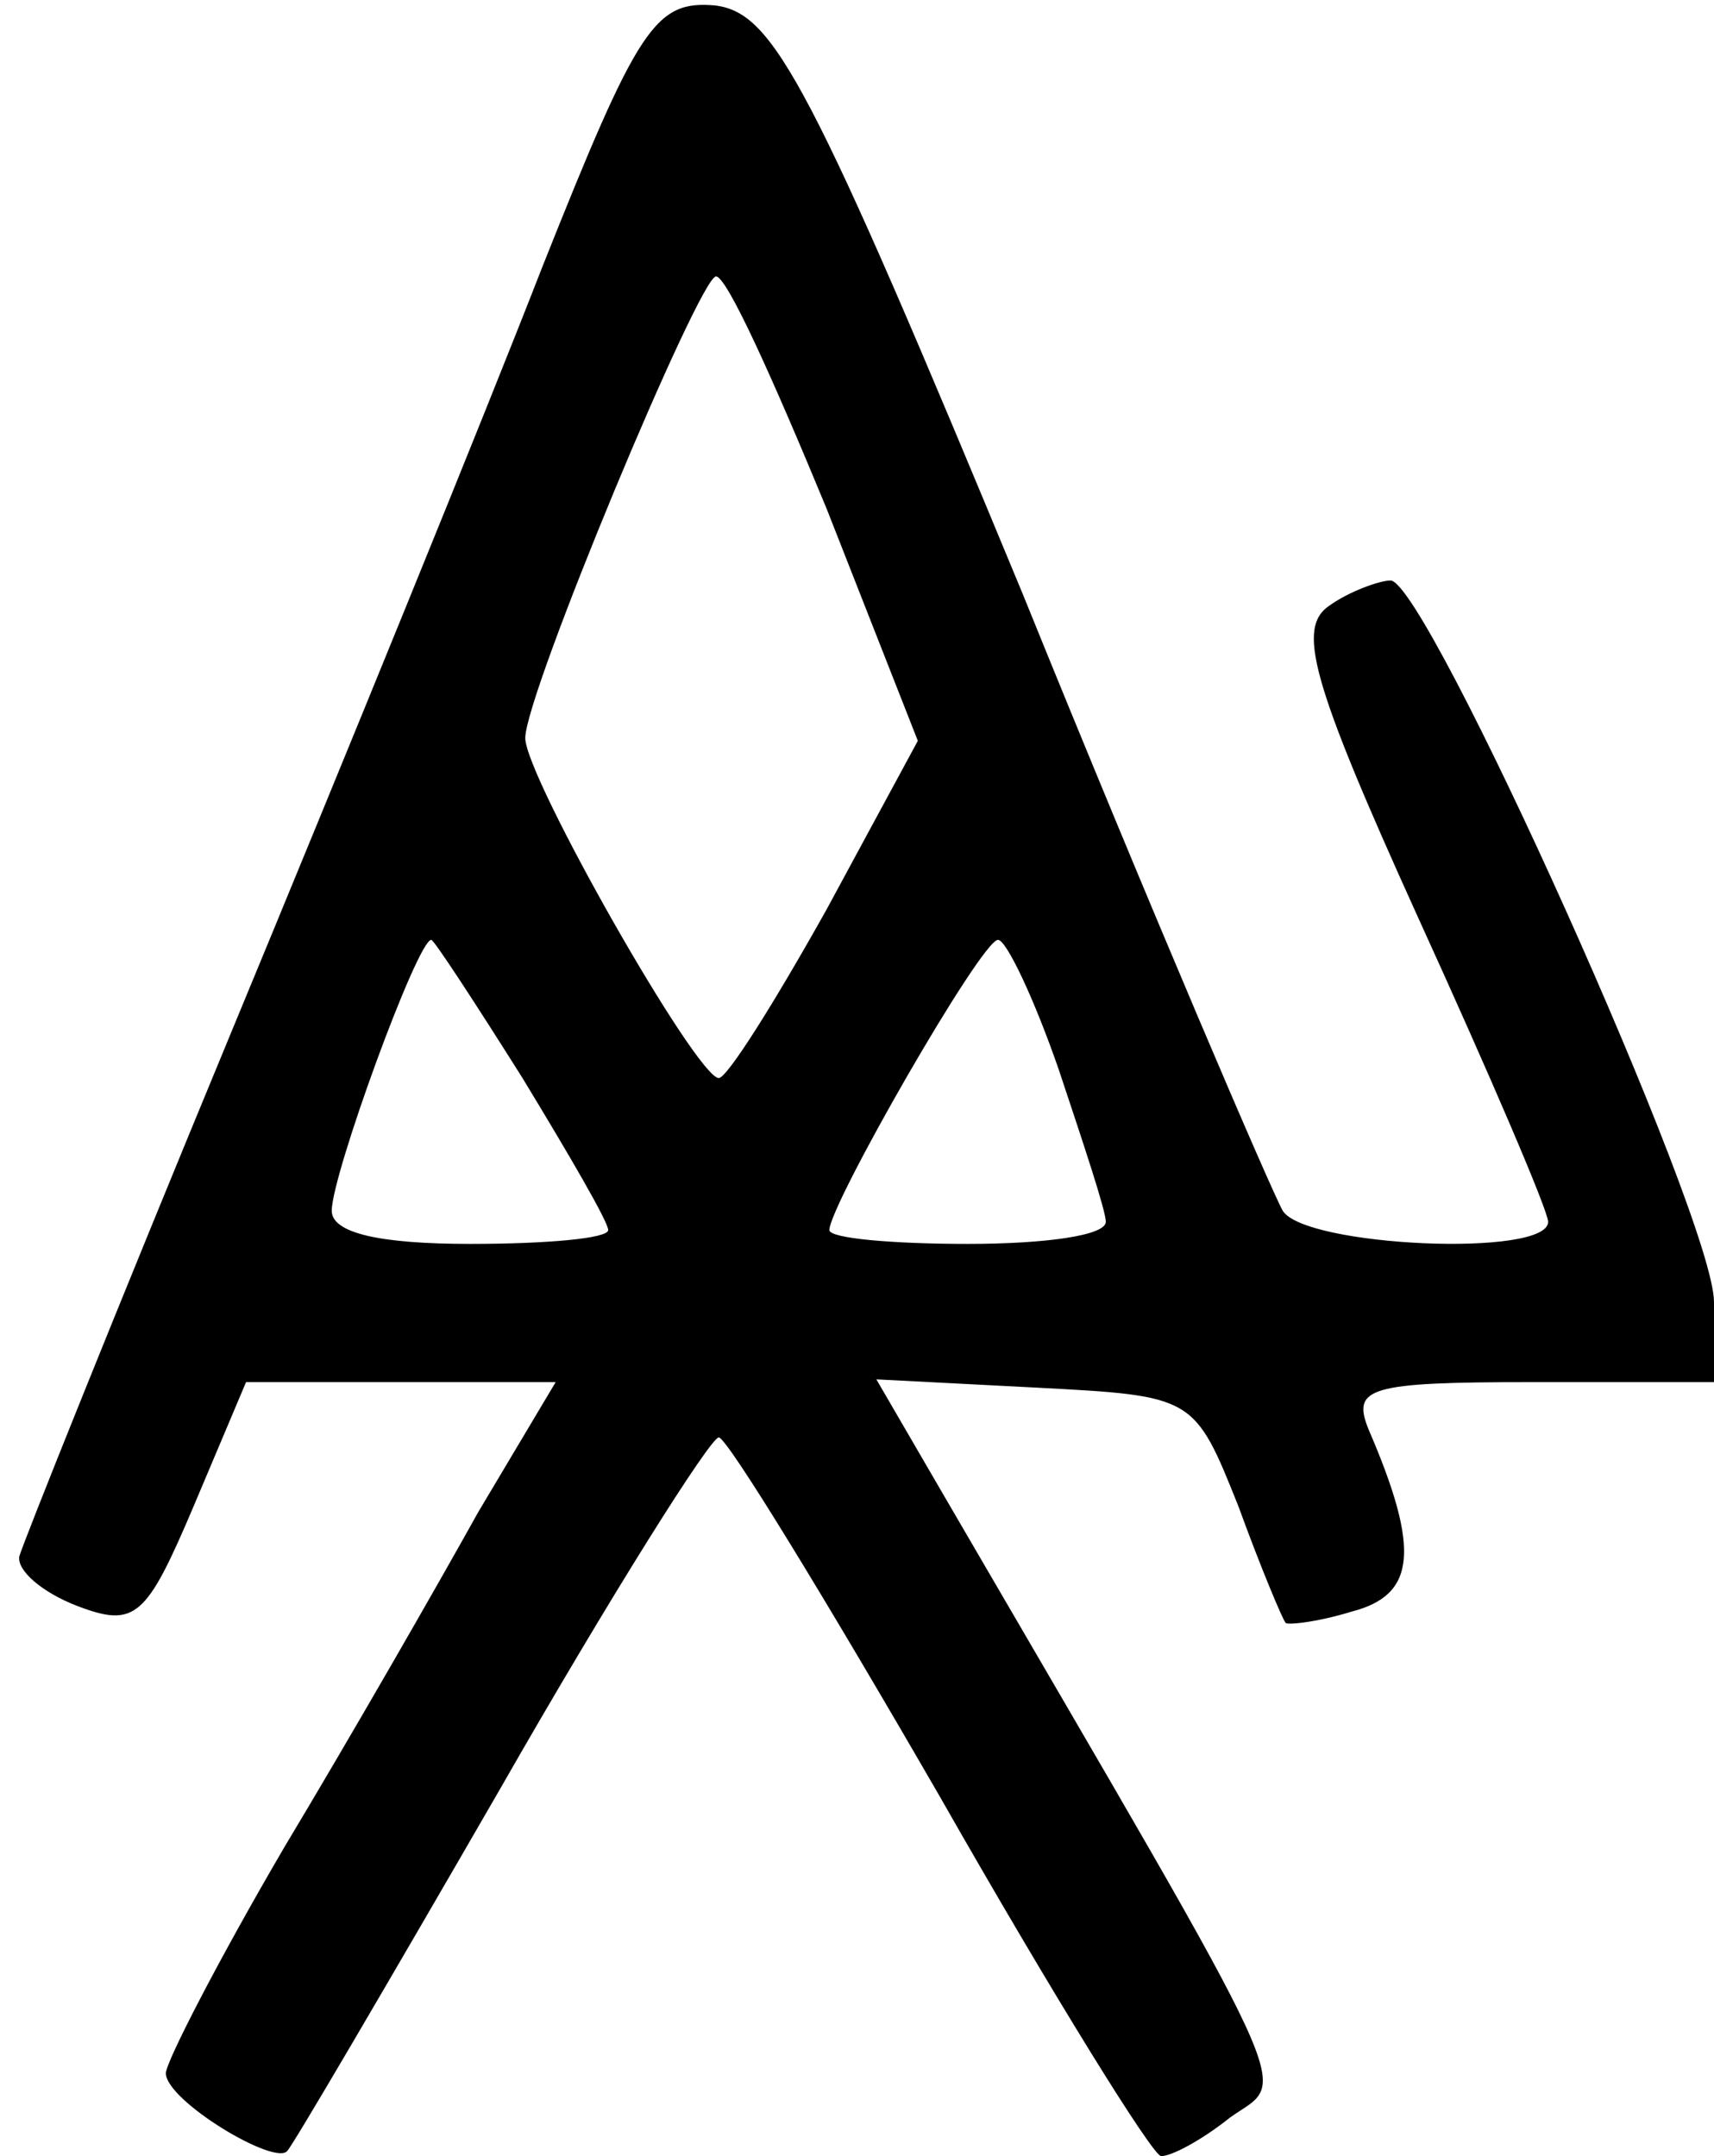 <?xml version="1.0" standalone="no"?>
<!DOCTYPE svg PUBLIC "-//W3C//DTD SVG 20010904//EN"
 "http://www.w3.org/TR/2001/REC-SVG-20010904/DTD/svg10.dtd">
<svg version="1.0" xmlns="http://www.w3.org/2000/svg"
 width="62pt" height="78pt" viewBox="0 0 62 78"
 preserveAspectRatio="xMidYMid meet">
<g transform="translate(0,78) scale(0.1,-0.1)"
fill="#000000" stroke="none">
<path d="M196 683 c-21 -54 -72 -179 -113 -278 -41 -99 -75 -184 -76 -188 -1
-5 8 -13 21 -18 21 -8 25 -4 42 36 l19 45 56 0 56 0 -28 -47 c-15 -27 -46 -81
-70 -121 -24 -41 -43 -78 -43 -82 0 -10 40 -34 44 -28 2 2 36 60 77 131 40 70
76 127 79 127 3 0 39 -59 80 -130 41 -72 77 -130 80 -130 4 0 15 6 25 14 21
15 28 -1 -103 224 l-25 43 58 -3 c57 -3 57 -3 73 -43 8 -22 16 -41 17 -42 0
-1 11 0 24 4 23 6 25 22 6 66 -6 15 0 17 59 17 l66 0 0 29 c0 30 -104 261
-117 261 -4 0 -15 -4 -22 -9 -12 -8 -7 -27 32 -113 26 -57 47 -106 47 -110 0
-13 -88 -9 -96 4 -4 7 -47 107 -94 223 -77 186 -90 210 -111 213 -22 2 -28 -7
-63 -95z m103 -87 l33 -84 -33 -61 c-19 -34 -36 -61 -39 -61 -8 0 -70 109 -70
123 0 16 63 167 69 167 4 0 21 -38 40 -84z m-110 -206 c17 -28 31 -52 31 -55
0 -3 -22 -5 -50 -5 -33 0 -50 4 -50 12 0 13 31 98 36 98 1 0 16 -23 33 -50z
m194 3 c9 -27 17 -51 17 -55 0 -5 -22 -8 -50 -8 -27 0 -50 2 -50 5 0 9 55 105
61 105 3 0 13 -21 22 -47z"/>
</g>
</svg>
